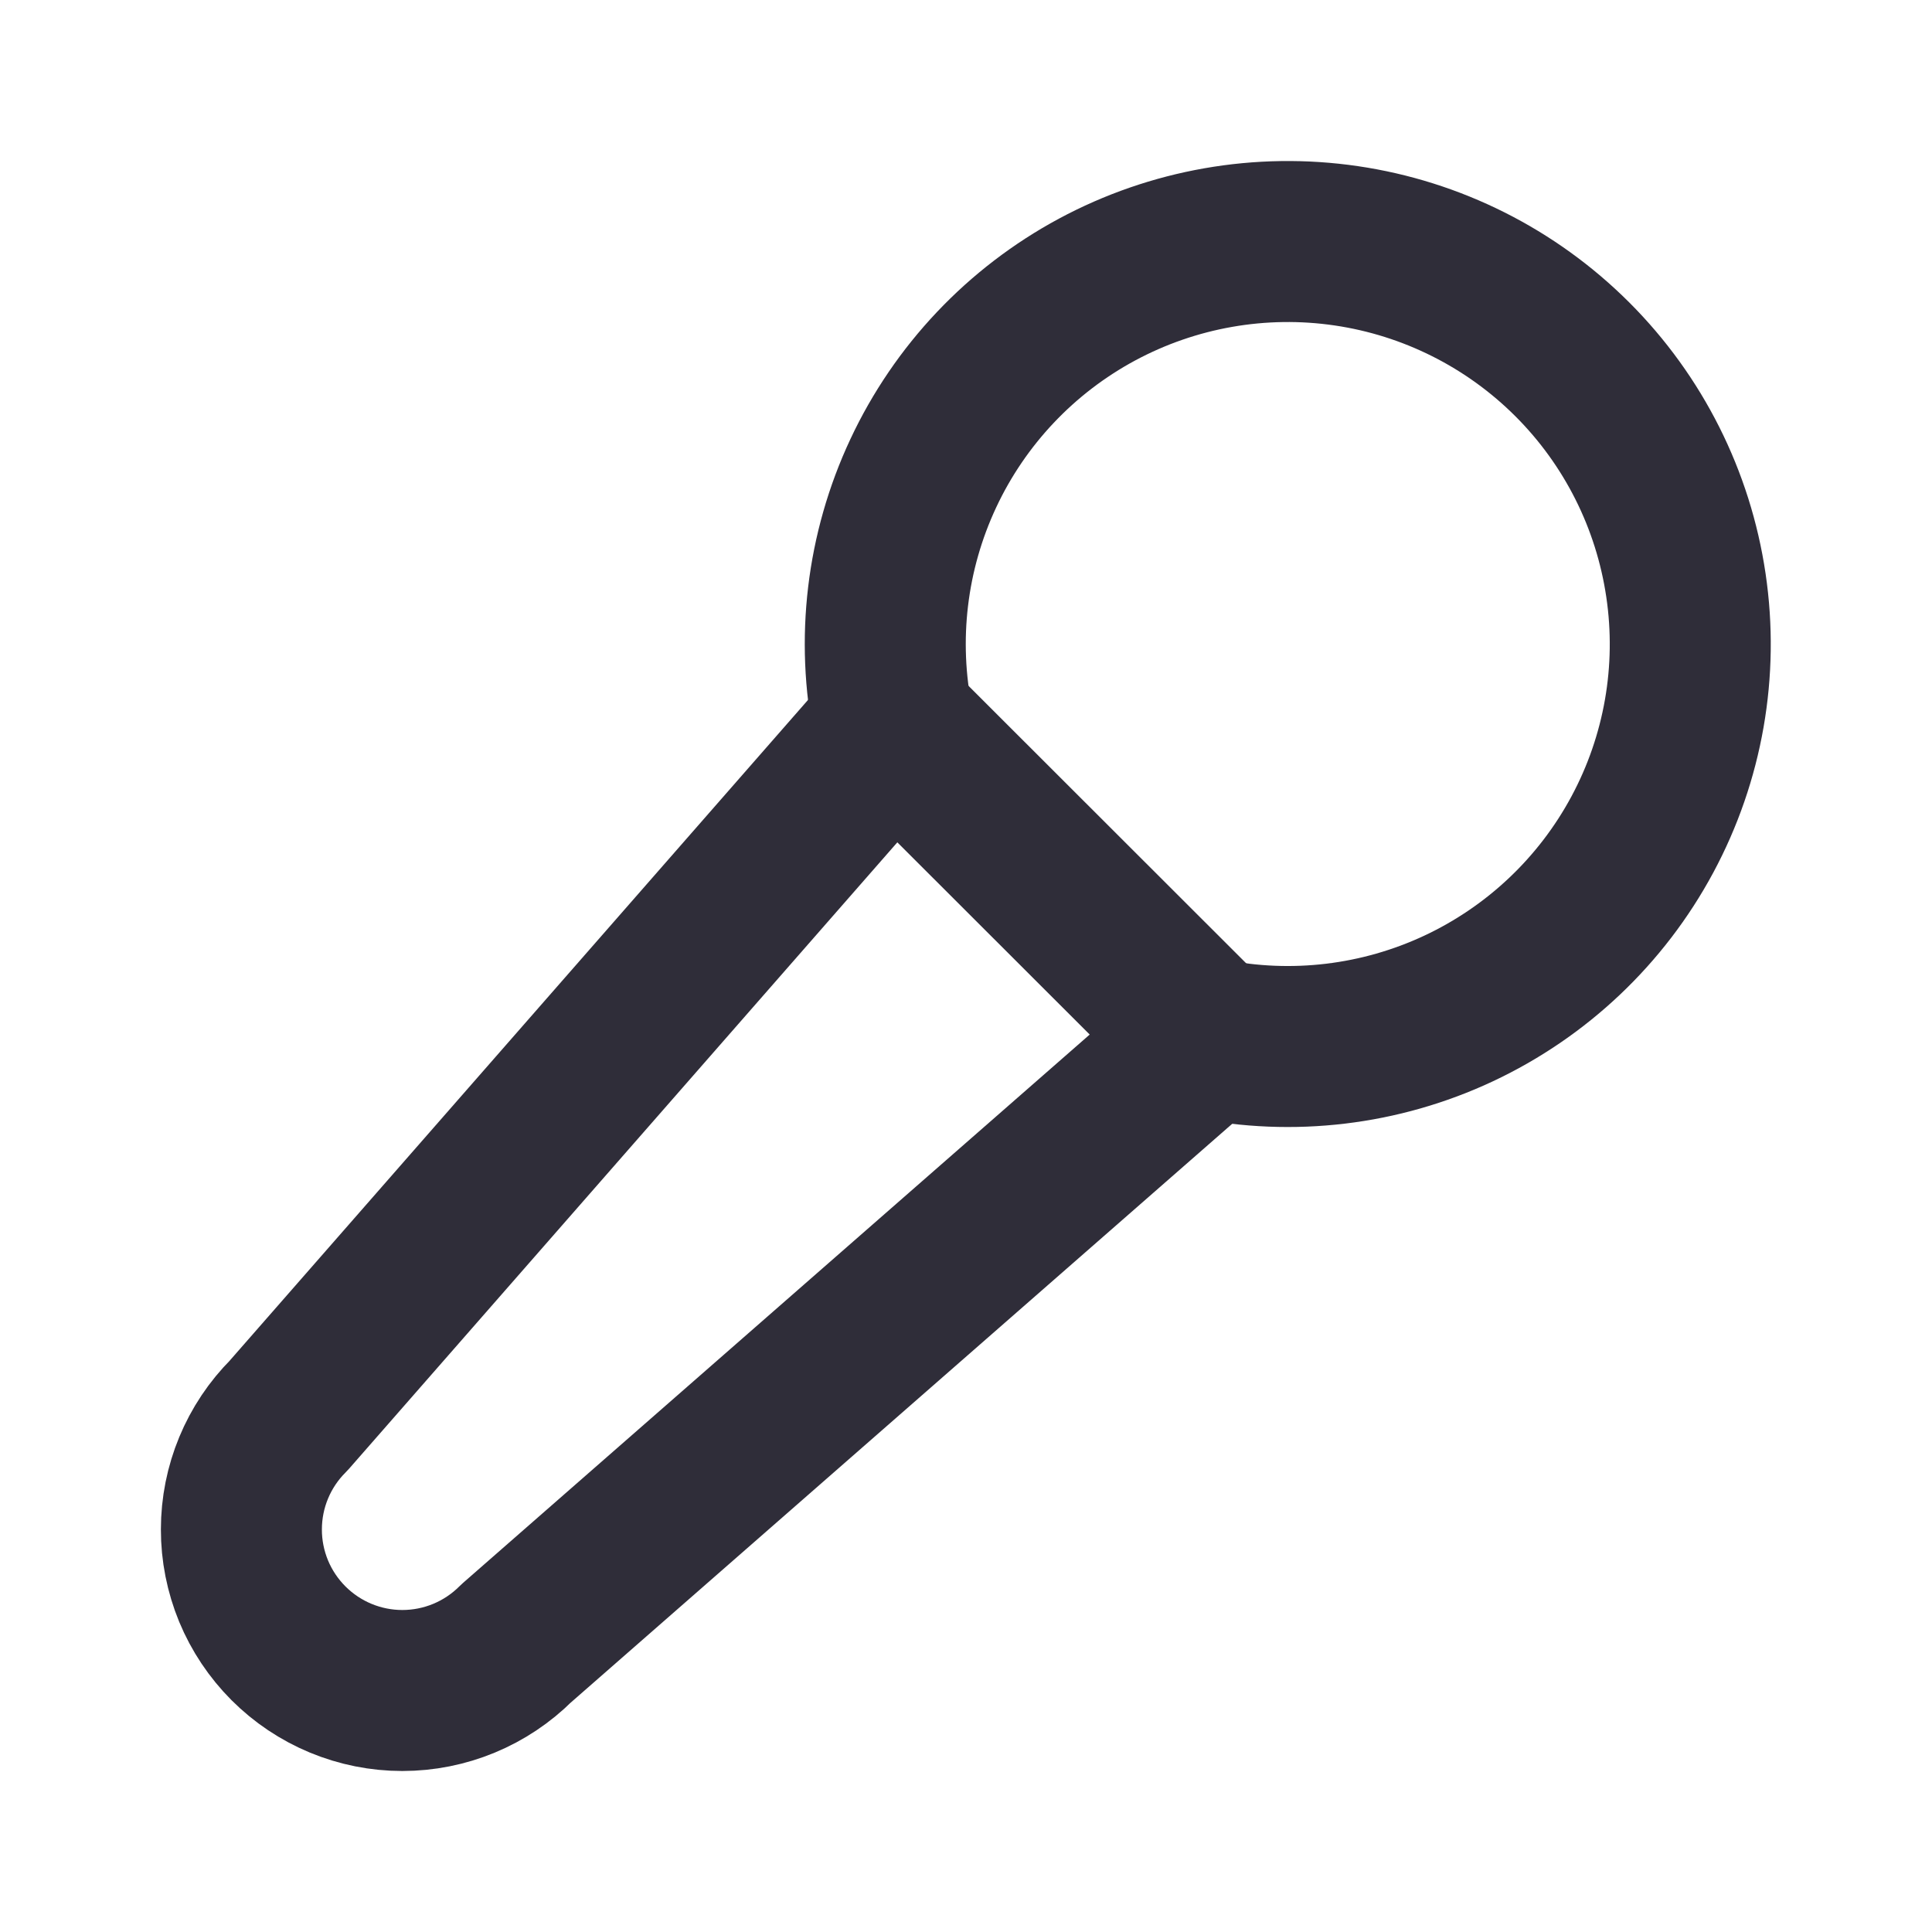 <svg xmlns="http://www.w3.org/2000/svg" width="36" height="36" viewBox="0 0 36 36" fill="none">
    <g clip-path="url(#clip0_462_5032)">
        <path
                d="M22.5 19.35C24.08 19.671 25.721 19.475 27.18 18.791C28.64 18.106 29.84 16.97 30.603 15.55C31.366 14.13 31.651 12.502 31.415 10.907C31.18 9.312 30.438 7.835 29.298 6.696C28.157 5.556 26.68 4.814 25.085 4.58C23.491 4.346 21.863 4.632 20.443 5.395C19.023 6.159 17.887 7.36 17.204 8.819C16.52 10.279 16.325 11.92 16.647 13.5"
                stroke="#2F2D39" stroke-width="3" stroke-linecap="round" stroke-linejoin="round" />
        <path
                d="M22.5 19.35L16.647 13.502L5.377 26.378C4.814 26.94 4.498 27.703 4.498 28.498C4.497 28.892 4.575 29.282 4.725 29.647C4.876 30.011 5.097 30.341 5.375 30.62C5.654 30.899 5.984 31.12 6.348 31.271C6.712 31.422 7.102 31.5 7.496 31.5C8.292 31.5 9.055 31.185 9.618 30.622L22.5 19.35Z"
                stroke="#2F2D39" stroke-width="3" stroke-linecap="round" stroke-linejoin="round" />
    </g>
    <defs>
        <clipPath id="clip0_462_5032">
            <rect width="36" height="36" fill="white" />
        </clipPath>
    </defs>
</svg>
